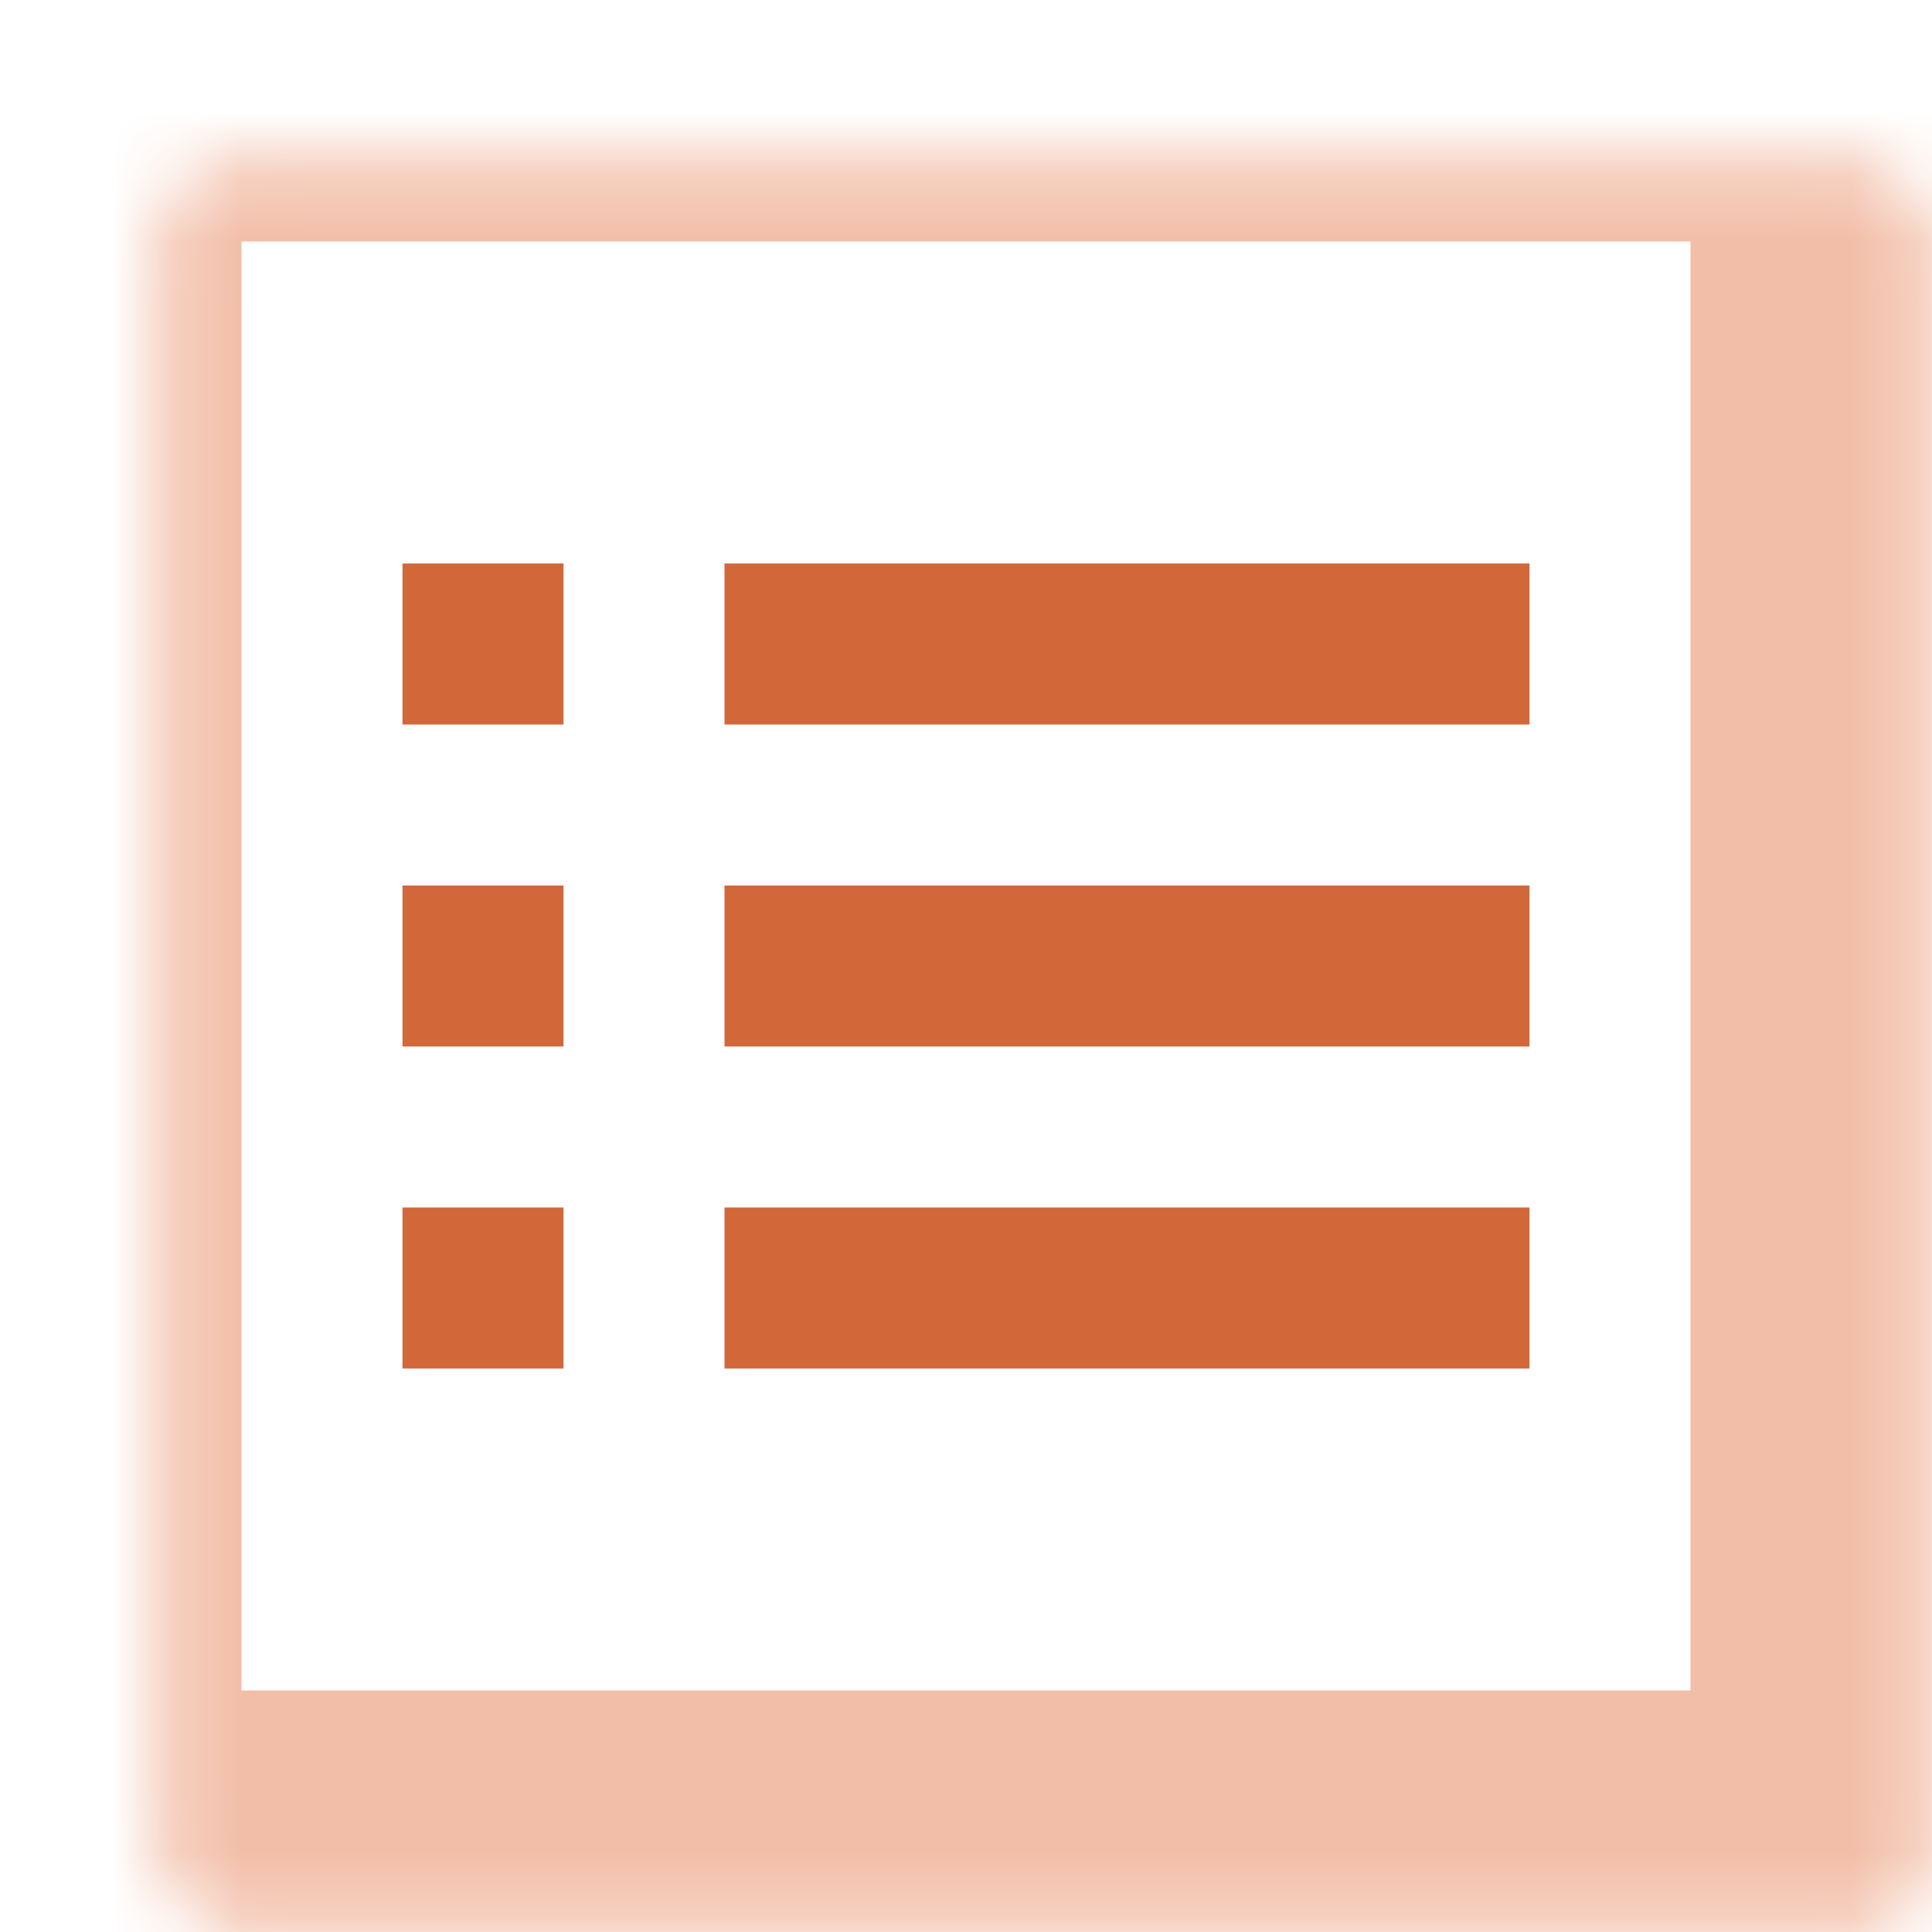 <svg width="30" height="30" viewBox="0 0 30 30" fill="none" xmlns="http://www.w3.org/2000/svg">
<mask id="path-1-inside-1_1123_6" fill="white">
<rect x="1.25" y="1.25" width="27.5" height="27.5" rx="1.25"/>
</mask>
<rect x="1.25" y="1.25" width="27.5" height="27.5" rx="1.25" stroke="#F2BEA8" stroke-width="5" mask="url(#path-1-inside-1_1123_6)"/>
<path d="M11.25 10H23.75M6.25 10H8.75M11.25 15H23.75M6.25 15H8.75M11.25 20H23.75M6.25 20H8.75" stroke="#D2673A" stroke-width="2.5"/>
</svg>
